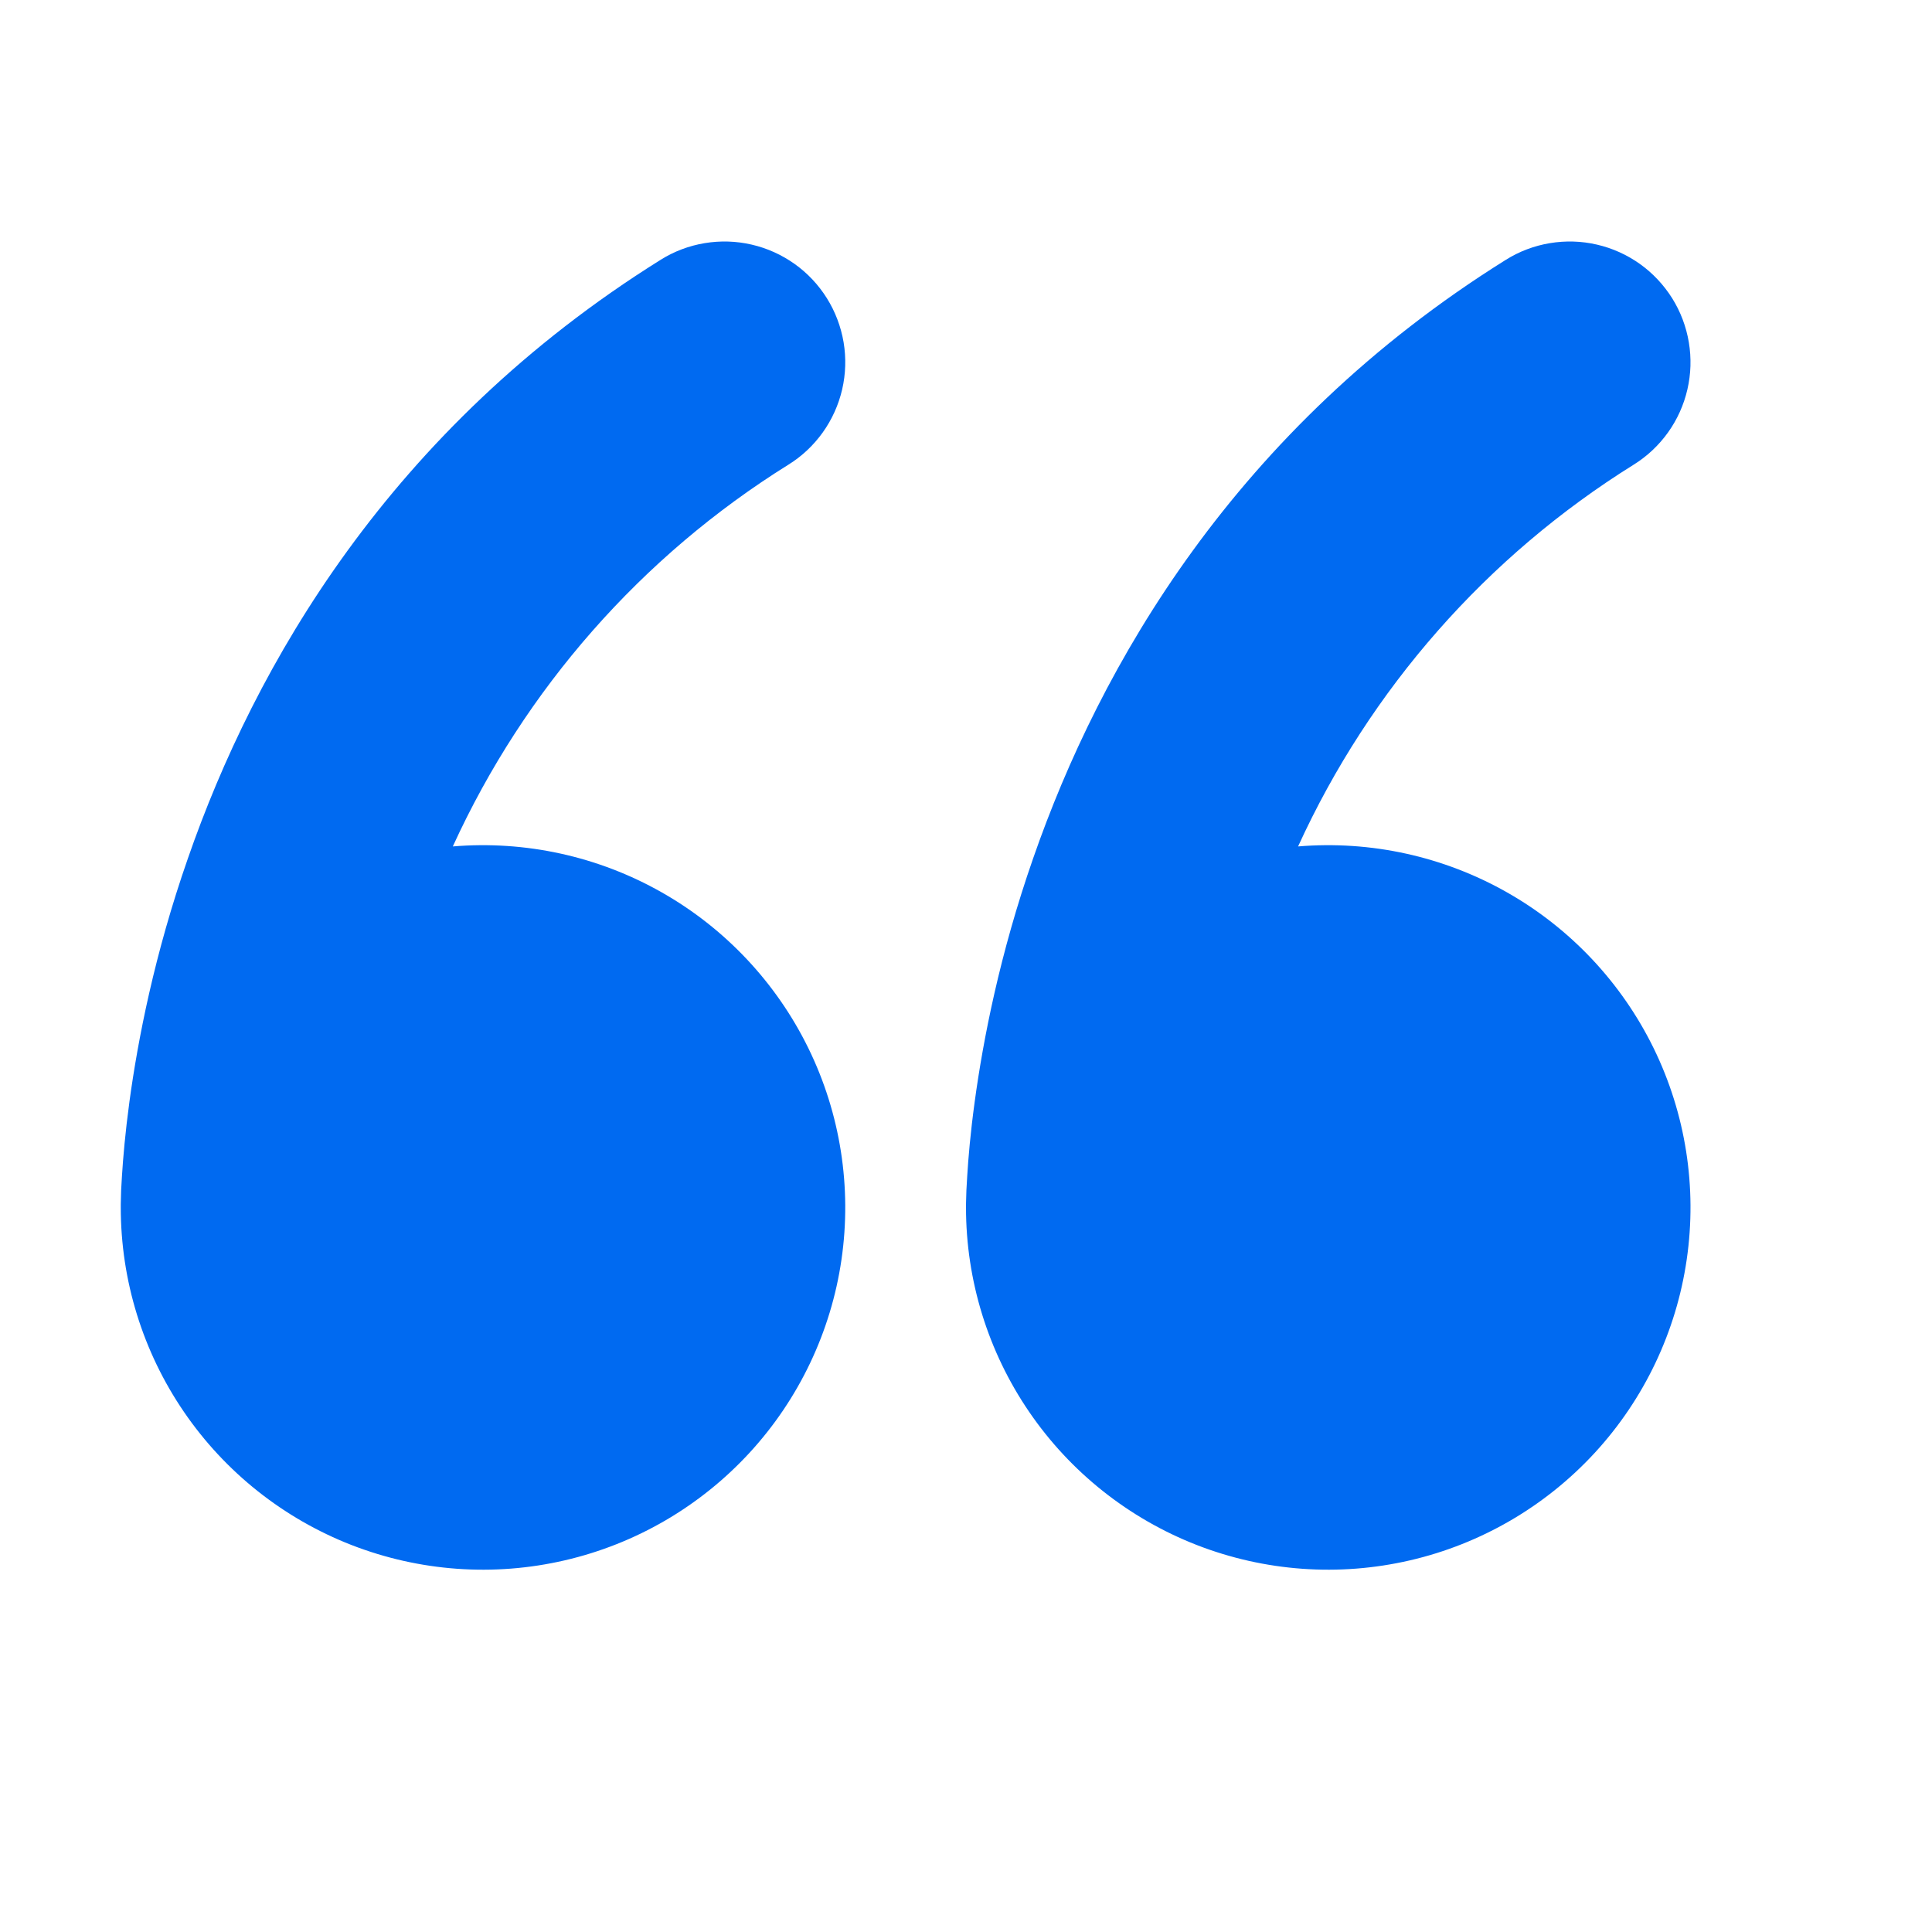 <svg width="43" height="43" viewBox="0 0 43 43" fill="none" xmlns="http://www.w3.org/2000/svg">
<path d="M18.404 6.638C18.591 6.937 18.717 7.271 18.776 7.619C18.834 7.967 18.823 8.323 18.744 8.667C18.664 9.011 18.518 9.336 18.313 9.623C18.108 9.91 17.849 10.155 17.549 10.341C14.278 12.379 11.68 15.335 10.078 18.839C11.696 18.704 13.316 19.06 14.728 19.861C16.14 20.662 17.277 21.871 17.991 23.328C18.705 24.786 18.962 26.426 18.729 28.032C18.496 29.638 17.783 31.137 16.684 32.332C15.585 33.526 14.152 34.362 12.57 34.728C10.989 35.095 9.334 34.975 7.821 34.386C6.309 33.796 5.01 32.764 4.094 31.424C3.178 30.084 2.688 28.498 2.688 26.875V26.802C2.69 26.594 2.699 26.387 2.714 26.179C2.739 25.776 2.787 25.211 2.881 24.518C3.069 23.139 3.437 21.239 4.182 19.105C5.665 14.832 8.67 9.551 14.701 5.784C15 5.596 15.333 5.47 15.681 5.412C16.029 5.354 16.385 5.364 16.729 5.444C17.073 5.523 17.398 5.67 17.685 5.874C17.973 6.079 18.217 6.339 18.404 6.638ZM37.217 6.638C37.404 6.937 37.53 7.271 37.588 7.619C37.646 7.967 37.636 8.323 37.556 8.667C37.477 9.011 37.331 9.336 37.126 9.623C36.921 9.91 36.661 10.155 36.362 10.341C33.091 12.379 30.492 15.335 28.891 18.839C30.508 18.704 32.129 19.06 33.541 19.861C34.953 20.662 36.09 21.871 36.804 23.328C37.517 24.786 37.775 26.426 37.541 28.032C37.308 29.638 36.596 31.137 35.497 32.332C34.398 33.526 32.964 34.362 31.383 34.728C29.801 35.095 28.146 34.975 26.634 34.386C25.122 33.796 23.822 32.764 22.906 31.424C21.99 30.084 21.5 28.498 21.5 26.875V26.802C21.503 26.594 21.512 26.387 21.527 26.179C21.551 25.776 21.599 25.211 21.694 24.518C21.882 23.139 22.25 21.239 22.994 19.105C24.478 14.832 27.482 9.551 33.513 5.784C33.812 5.596 34.146 5.47 34.494 5.412C34.842 5.354 35.198 5.364 35.542 5.444C35.886 5.523 36.211 5.67 36.498 5.874C36.785 6.079 37.029 6.339 37.217 6.638Z" fill="#006AF1"/>
</svg>
